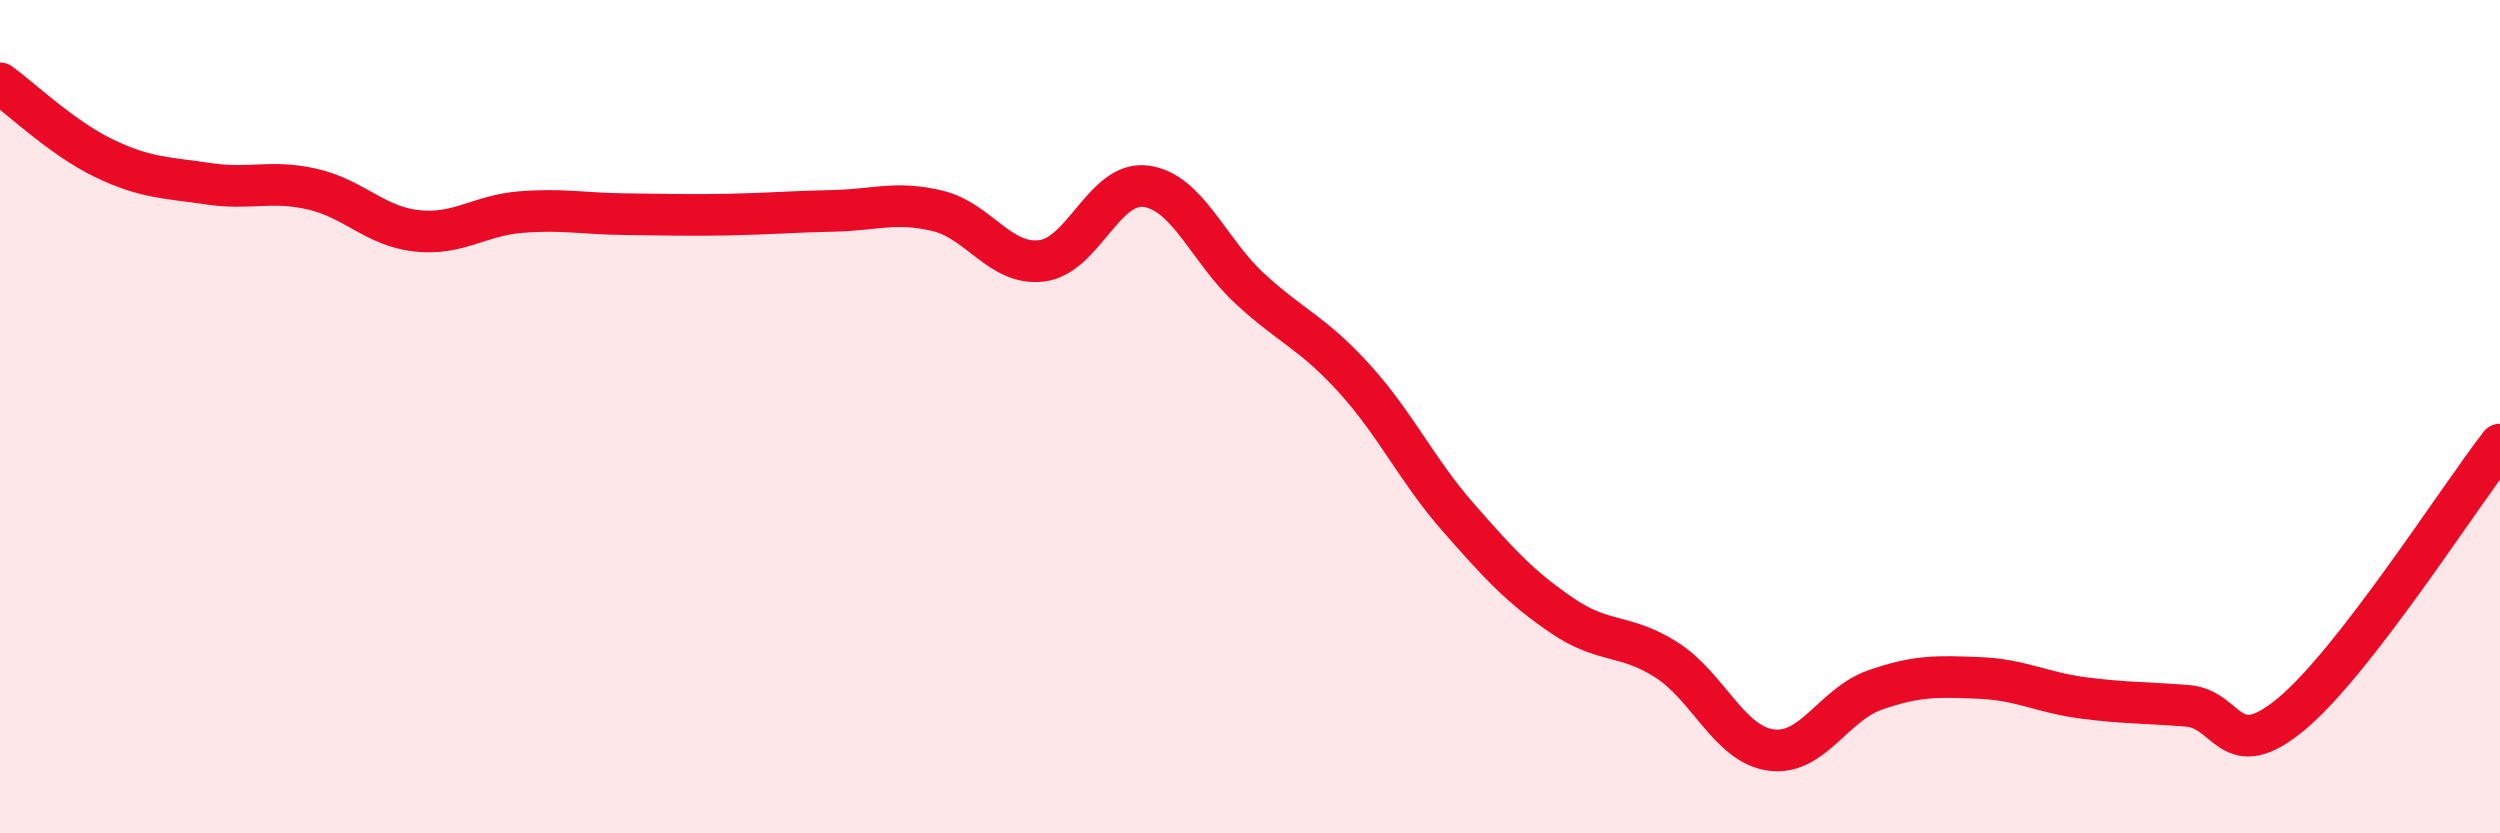 
    <svg width="60" height="20" viewBox="0 0 60 20" xmlns="http://www.w3.org/2000/svg">
      <path
        d="M 0,2 C 0.5,2.36 1.5,3.32 2.5,3.8 C 3.5,4.28 4,4.26 5,4.41 C 6,4.56 6.5,4.31 7.5,4.54 C 8.5,4.77 9,5.43 10,5.54 C 11,5.65 11.5,5.17 12.5,5.09 C 13.5,5.01 14,5.13 15,5.14 C 16,5.15 16.5,5.17 17.5,5.15 C 18.5,5.13 19,5.08 20,5.06 C 21,5.04 21.5,4.82 22.5,5.06 C 23.5,5.3 24,6.38 25,6.26 C 26,6.14 26.5,4.34 27.5,4.47 C 28.5,4.6 29,6.01 30,6.93 C 31,7.85 31.5,7.98 32.5,9.08 C 33.5,10.18 34,11.28 35,12.42 C 36,13.56 36.5,14.1 37.5,14.78 C 38.5,15.46 39,15.2 40,15.84 C 41,16.48 41.5,17.86 42.5,18 C 43.5,18.14 44,16.91 45,16.56 C 46,16.21 46.5,16.23 47.5,16.27 C 48.5,16.31 49,16.62 50,16.75 C 51,16.88 51.5,16.86 52.5,16.94 C 53.5,17.02 53.5,18.38 55,17.13 C 56.5,15.88 59,11.96 60,10.67L60 20L0 20Z"
        fill="#EB0A25"
        opacity="0.1"
        stroke-linecap="round"
        stroke-linejoin="round"
      />
      <path
        d="M 0,2 C 0.5,2.36 1.5,3.32 2.5,3.8 C 3.5,4.28 4,4.26 5,4.41 C 6,4.56 6.5,4.31 7.5,4.54 C 8.5,4.77 9,5.43 10,5.54 C 11,5.65 11.5,5.17 12.5,5.09 C 13.5,5.01 14,5.13 15,5.14 C 16,5.15 16.5,5.17 17.5,5.15 C 18.5,5.13 19,5.08 20,5.06 C 21,5.04 21.5,4.82 22.5,5.06 C 23.5,5.3 24,6.38 25,6.26 C 26,6.14 26.5,4.34 27.5,4.47 C 28.5,4.6 29,6.01 30,6.93 C 31,7.85 31.5,7.98 32.5,9.08 C 33.5,10.18 34,11.28 35,12.42 C 36,13.56 36.5,14.1 37.5,14.78 C 38.5,15.46 39,15.2 40,15.84 C 41,16.48 41.5,17.86 42.5,18 C 43.5,18.14 44,16.91 45,16.56 C 46,16.21 46.5,16.23 47.5,16.27 C 48.5,16.31 49,16.62 50,16.75 C 51,16.88 51.5,16.86 52.5,16.94 C 53.5,17.02 53.5,18.38 55,17.13 C 56.5,15.88 59,11.96 60,10.67"
        stroke="#EB0A25"
        stroke-width="1"
        fill="none"
        stroke-linecap="round"
        stroke-linejoin="round"
      />
    </svg>
  